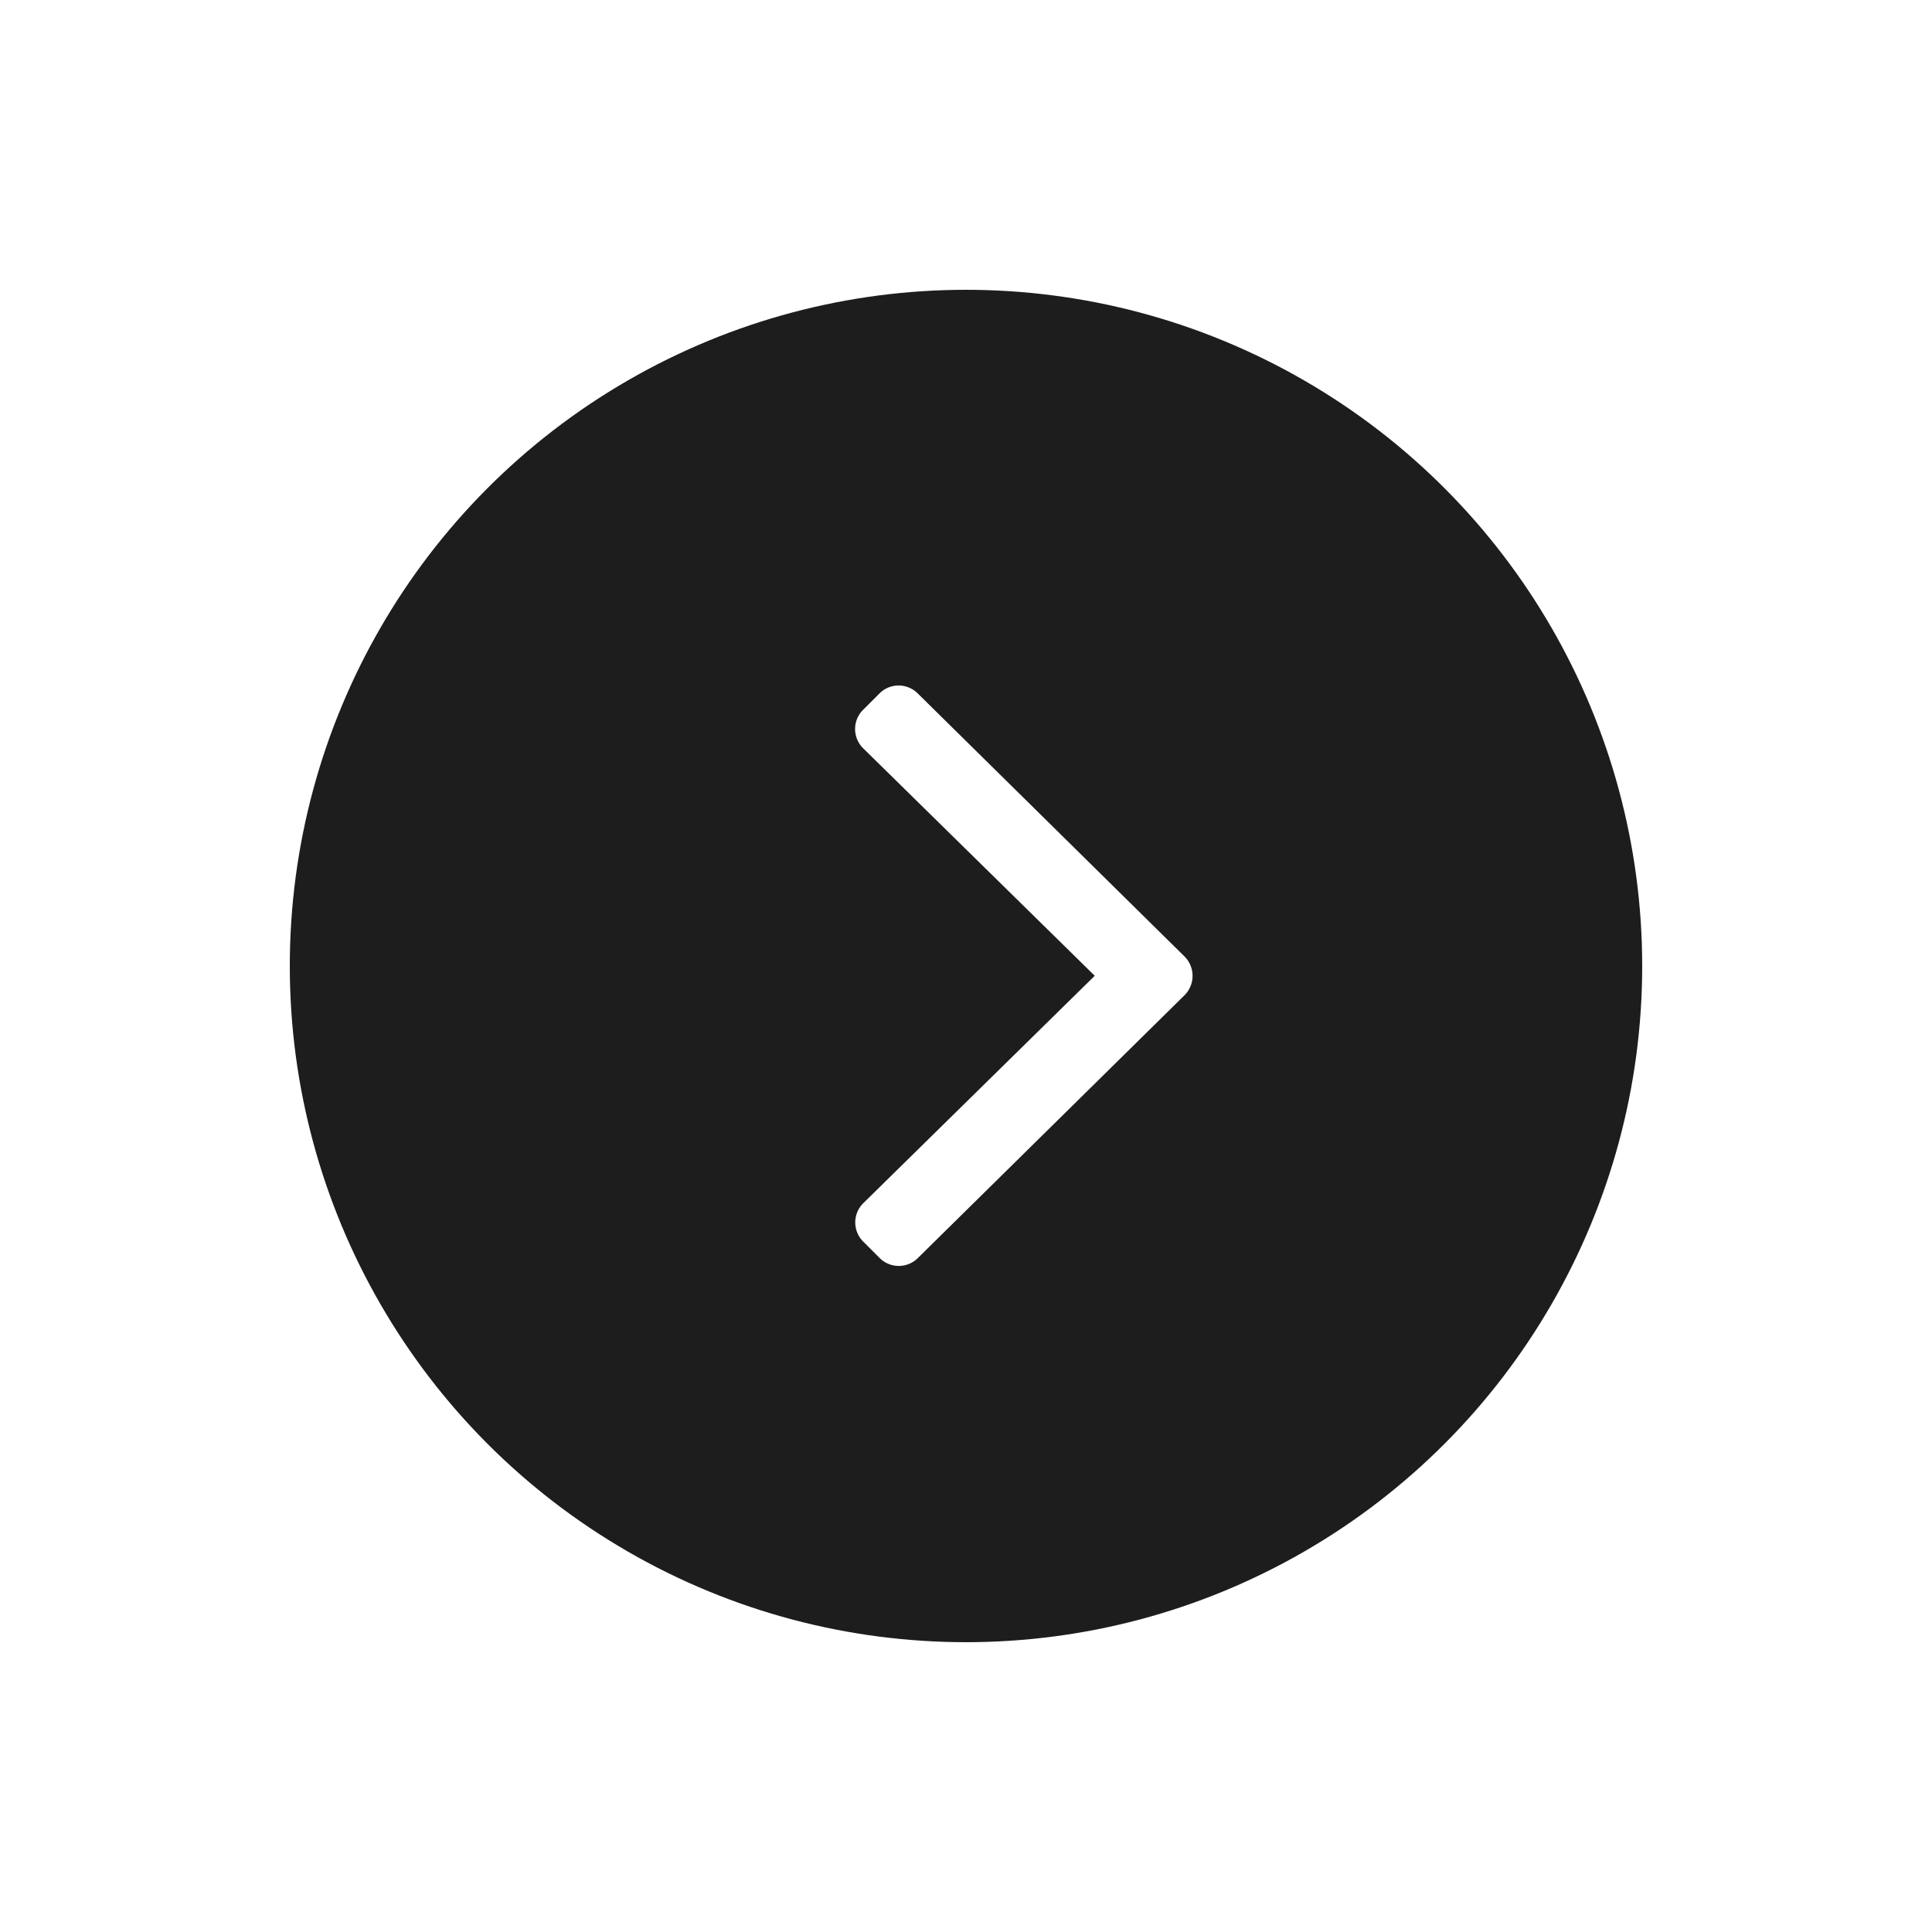 <svg xmlns="http://www.w3.org/2000/svg" xmlns:xlink="http://www.w3.org/1999/xlink" width="50" height="50" viewBox="0 0 50 50">
  <defs>
    <filter id="Ellipse_47" x="0" y="0" width="50" height="50" filterUnits="userSpaceOnUse">
      <feOffset input="SourceAlpha"/>
      <feGaussianBlur stdDeviation="2.5" result="blur"/>
      <feFlood/>
      <feComposite operator="in" in2="blur"/>
      <feComposite in="SourceGraphic"/>
    </filter>
  </defs>
  <g id="Gruppe_88" data-name="Gruppe 88" transform="translate(7.5 7.5)">
    <g transform="matrix(1, 0, 0, 1, -7.5, -7.5)" filter="url(#Ellipse_47)">
      <circle id="Ellipse_47-2" data-name="Ellipse 47" cx="17.5" cy="17.5" r="17.5" transform="translate(7.5 7.5)" fill="#1d1d1d"/>
    </g>
    <path id="Pfad_300" data-name="Pfad 300" d="M24.159,14.252a.709.709,0,0,1,.006,1l-6.9,6.8a.7.7,0,0,1-1,0l-.416-.416a.7.7,0,0,1,0-1l5.988-5.883L15.845,8.867a.7.7,0,0,1,0-1l.416-.416a.7.7,0,0,1,1,0Z" transform="translate(-1.005 3)" fill="#fff"/>
  </g>
</svg>
